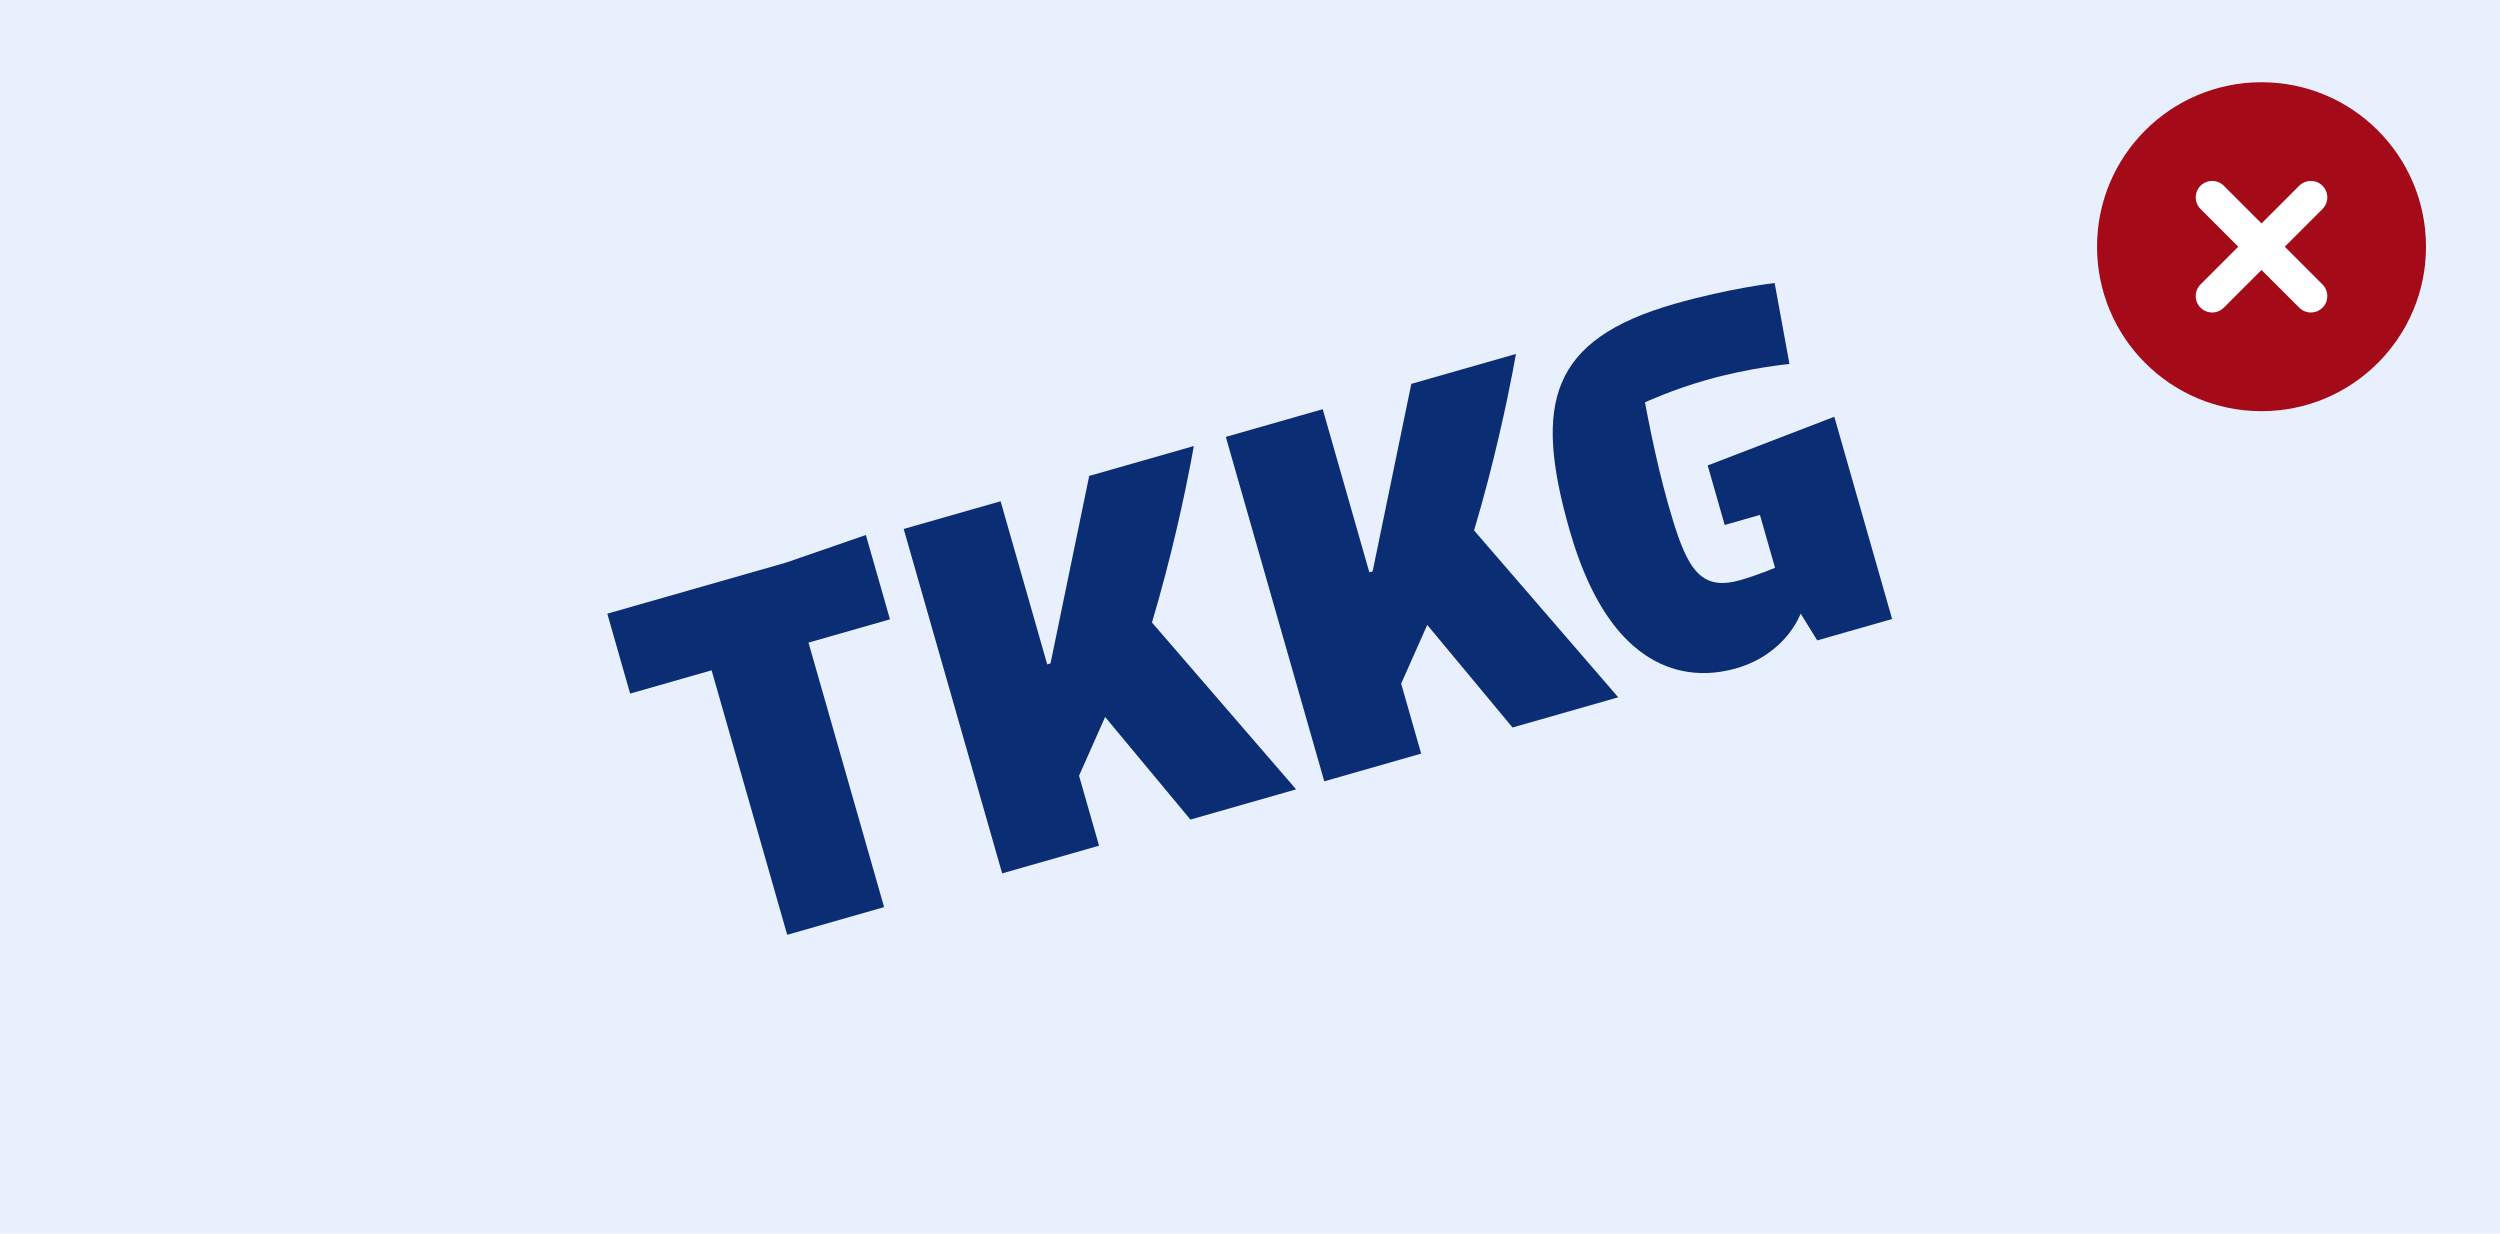 <svg width="304" height="150" viewBox="0 0 304 150" fill="none" xmlns="http://www.w3.org/2000/svg">
<rect width="304" height="150" fill="#E8EFFD"/>
<path d="M73.848 74.623L76.626 84.339L86.532 81.508L95.725 113.672L107.506 110.305L98.313 78.141L108.219 75.309L105.289 65.057L95.603 68.405L73.848 74.623Z" fill="#0A2D73"/>
<path d="M144.787 56.317C145.04 54.991 145.166 54.238 145.166 54.238L132.448 57.873L127.743 80.673L127.341 80.788L121.672 60.953L109.891 64.321L121.862 106.202L133.643 102.835L131.211 94.325L134.383 87.184L144.755 99.659L157.606 95.985L140.078 75.698C142.548 67.409 144.115 59.838 144.787 56.316L144.787 56.317Z" fill="#0A2D73"/>
<path d="M183.956 45.122C184.209 43.796 184.335 43.042 184.335 43.042L171.617 46.678L166.912 69.478L166.51 69.593L160.841 49.758L149.06 53.125L161.031 95.007L172.812 91.639L170.379 83.129L173.552 75.988L183.924 88.463L196.775 84.79L179.247 64.502C181.717 56.214 183.284 48.643 183.956 45.121L183.956 45.122Z" fill="#0A2D73"/>
<path d="M207.656 56.6L209.725 63.837L214.009 62.613L215.847 69.046C215.847 69.046 213.581 69.983 211.64 70.538C210.557 70.848 209.636 70.956 208.835 70.859C205.923 70.507 204.602 67.448 202.905 61.51C201.208 55.571 200.031 48.922 200.031 48.922C200.031 48.922 203.225 47.429 207.441 46.224C212.796 44.693 217.597 44.263 217.597 44.263L215.796 34.413C215.796 34.413 210.258 35.054 203.631 36.948C188.437 41.291 186.47 49.101 190.857 64.447C193.83 74.851 198.352 79.363 202.671 81.02C205.808 82.224 208.837 81.923 211.09 81.279C217.248 79.519 218.958 74.609 218.958 74.609L220.977 77.873L230.081 75.271L223.051 50.678L207.657 56.6L207.656 56.6Z" fill="#0A2D73"/>
<circle cx="275" cy="30" r="20" fill="#A50A19"/>
<path d="M269 24L281 36" stroke="white" stroke-width="4" stroke-linecap="round"/>
<path d="M281 24L269 36" stroke="white" stroke-width="4" stroke-linecap="round"/>
</svg>
